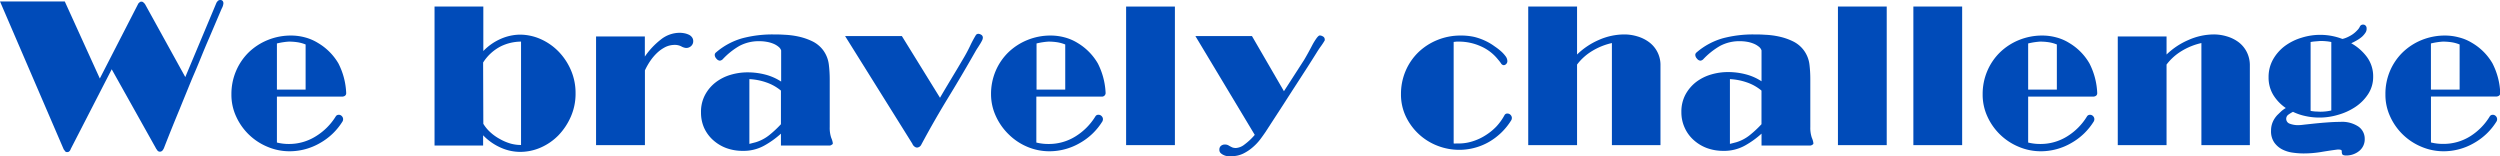 <svg xmlns="http://www.w3.org/2000/svg" viewBox="0 0 609.84 38.15"><defs><style>.cls-1{fill:#004bb9;}</style></defs><title>busi_title_1</title><g id="Layer_2" data-name="Layer 2"><g id="レイヤー_1" data-name="レイヤー 1"><path class="cls-1" d="M16.4,37.1a.6.6,0,0,1-.57-.28,2.61,2.61,0,0,0-.28-.37L0,.35H15.8l8.55,18.8,9.3-18.1a.75.75,0,0,1,.2-.3L34.1.52a.73.73,0,0,1,.8,0l.25.23a2.21,2.21,0,0,1,.25.3L45.2,18.8l7.55-18A1.17,1.17,0,0,1,53,.4a.85.85,0,0,1,.7-.4.72.72,0,0,1,.63.25,1,1,0,0,1,.17.55A3,3,0,0,1,54.13,2c-.22.47-.43,1-.63,1.45L51.05,9.2c-.57,1.3-1.15,2.68-1.75,4.15s-1.22,3-1.85,4.45-1.26,3-1.87,4.5-1.2,2.92-1.73,4.25q-2,4.8-3.85,9.55a1.94,1.94,0,0,1-.25.45A.85.85,0,0,1,39,37a.77.77,0,0,1-.7-.45A1.94,1.94,0,0,1,38,36.1L27.25,16.9l-10,19.45a1.07,1.07,0,0,1-.2.4A.74.74,0,0,1,16.4,37.1Z"/><path class="cls-1" d="M81.9,28.4a.83.83,0,0,1,.75-.4,1,1,0,0,1,.73.32,1.1,1.1,0,0,1,.32.78,1.48,1.48,0,0,1-.1.45,15.22,15.22,0,0,1-5.55,5.35,14.81,14.81,0,0,1-7.4,2,13.7,13.7,0,0,1-5.37-1.08,14.42,14.42,0,0,1-7.65-7.35A12.58,12.58,0,0,1,56.45,23a14.29,14.29,0,0,1,1.13-5.68,14.11,14.11,0,0,1,3.09-4.55,14.55,14.55,0,0,1,4.63-3,14.91,14.91,0,0,1,5.75-1.1,13,13,0,0,1,3.35.45,11.62,11.62,0,0,1,3.15,1.35,14,14,0,0,1,5,5,17.34,17.34,0,0,1,1.9,7.25c0,.5-.33.78-.9.85h-16v11.2a11.87,11.87,0,0,0,3,.35A12.24,12.24,0,0,0,77,33.27,14.82,14.82,0,0,0,81.9,28.4ZM70.45,10.15a17,17,0,0,0-2.9.45V21.85h7v-11a8.8,8.8,0,0,0-2-.55A14.45,14.45,0,0,0,70.45,10.15Z"/><path class="cls-1" d="M106,1.6h11.9V12.45a13.24,13.24,0,0,1,4.32-3,12,12,0,0,1,4.63-1,12.55,12.55,0,0,1,5,1.07,14.11,14.11,0,0,1,4.35,3,15,15,0,0,1,3.05,4.55,14,14,0,0,1,1.15,5.68,13.86,13.86,0,0,1-1.15,5.7,15.5,15.5,0,0,1-3,4.53,13.75,13.75,0,0,1-4.32,3,12.55,12.55,0,0,1-5.05,1.07,11.63,11.63,0,0,1-4.65-1A13.51,13.51,0,0,1,117.85,33v2.5H106Zm11.9,28.6a9.4,9.4,0,0,0,1.75,2.1,11.5,11.5,0,0,0,2.3,1.62A12.12,12.12,0,0,0,124.47,35a9.65,9.65,0,0,0,2.63.37V10.15a11.36,11.36,0,0,0-4.93,1.15,11.12,11.12,0,0,0-4.32,3.95Z"/><path class="cls-1" d="M145.4,8.9h11.9v4.9a18.45,18.45,0,0,1,3.92-4.17A7.39,7.39,0,0,1,165.8,8a5.92,5.92,0,0,1,1.07.1,4.54,4.54,0,0,1,1.08.33,2,2,0,0,1,.82.62,1.53,1.53,0,0,1,.33,1,1.54,1.54,0,0,1-.5,1.17,1.74,1.74,0,0,1-1.25.48,2.89,2.89,0,0,1-1.15-.38,3.43,3.43,0,0,0-1.55-.37,5.26,5.26,0,0,0-2.33.52,8.62,8.62,0,0,0-2,1.4,12,12,0,0,0-1.7,2,15.79,15.79,0,0,0-1.3,2.3V35.4H145.4Z"/><path class="cls-1" d="M176.25,14.5a1.24,1.24,0,0,1-.65.3,1.18,1.18,0,0,1-.83-.48,1.4,1.4,0,0,1-.42-.92.77.77,0,0,1,.3-.6,16.76,16.76,0,0,1,6.55-3.5,28.8,28.8,0,0,1,7.3-.9c.8,0,1.76,0,2.87.08a19.77,19.77,0,0,1,3.43.44,15.25,15.25,0,0,1,3.35,1.15,7.3,7.3,0,0,1,2.65,2.18,7.4,7.4,0,0,1,1.37,3.4,29.44,29.44,0,0,1,.23,3.65V31a7.54,7.54,0,0,0,.37,2.63,4.79,4.79,0,0,1,.38,1.27.35.35,0,0,1-.13.33,2.29,2.29,0,0,0-.27.17.78.78,0,0,1-.35.1H190.5V32.6a21.61,21.61,0,0,1-4.08,2.92,10.36,10.36,0,0,1-5.22,1.28,11.5,11.5,0,0,1-4.08-.7,10.09,10.09,0,0,1-3.25-2,9,9,0,0,1-2.15-3A9.17,9.17,0,0,1,171,27.4a8.69,8.69,0,0,1,1-4.27,9.51,9.51,0,0,1,2.6-3.06,11.11,11.11,0,0,1,3.62-1.82,14.48,14.48,0,0,1,4.13-.6,17,17,0,0,1,4.35.55,13,13,0,0,1,3.85,1.7V12.3a1.92,1.92,0,0,0-.68-.92,4.73,4.73,0,0,0-1.25-.73A7.54,7.54,0,0,0,187,10.2a9.85,9.85,0,0,0-1.7-.15,10,10,0,0,0-4.93,1.15A17.65,17.65,0,0,0,176.25,14.5Zm8.1,20.2a10.07,10.07,0,0,0,3.35-1.78,26.3,26.3,0,0,0,2.8-2.62V22.1a11.29,11.29,0,0,0-3.58-2,14.67,14.67,0,0,0-4.12-.8V35.1l.77-.2Z"/><path class="cls-1" d="M238,8.65a.73.73,0,0,1,.65-.4,1.4,1.4,0,0,1,.7.23.78.78,0,0,1,.4.72,1.67,1.67,0,0,1-.2.7c-.14.27-.29.55-.48.85s-.37.6-.57.9-.37.57-.5.8q-3.3,5.81-6.7,11.37T224.7,35.35a1.24,1.24,0,0,1-1,.65,1.09,1.09,0,0,1-.65-.27,1.51,1.51,0,0,1-.5-.68L206.15,8.8H220l9.3,15.05q1.4-2.4,2.82-4.75t2.83-4.75q.84-1.39,1.62-3A27.87,27.87,0,0,1,238,8.65Z"/><path class="cls-1" d="M267.2,28.4A.81.81,0,0,1,268,28a1,1,0,0,1,.72.32,1.07,1.07,0,0,1,.33.78,1.87,1.87,0,0,1-.1.45,15.22,15.22,0,0,1-5.55,5.35,14.81,14.81,0,0,1-7.4,2,13.79,13.79,0,0,1-5.38-1.08,14.37,14.37,0,0,1-4.52-3,14.62,14.62,0,0,1-3.13-4.4A12.72,12.72,0,0,1,241.75,23a14.29,14.29,0,0,1,1.12-5.68,14,14,0,0,1,3.1-4.55,14.55,14.55,0,0,1,4.63-3,14.87,14.87,0,0,1,5.75-1.1,13.09,13.09,0,0,1,3.35.45,11.62,11.62,0,0,1,3.15,1.35,14,14,0,0,1,4.95,5,17.49,17.49,0,0,1,1.9,7.25.89.89,0,0,1-.9.85h-16v11.2a11.87,11.87,0,0,0,3,.35,12.21,12.21,0,0,0,6.52-1.83A14.85,14.85,0,0,0,267.2,28.4ZM255.75,10.15a17,17,0,0,0-2.9.45V21.85h7v-11a8.87,8.87,0,0,0-2-.55A14.21,14.21,0,0,0,255.75,10.15Z"/><path class="cls-1" d="M274.7,1.6h11.9V35.4H274.7Z"/><path class="cls-1" d="M305.4,8.8l7.8,13.45,4.9-7.6c.3-.5.63-1.08,1-1.75s.72-1.32,1.07-2a14.67,14.67,0,0,1,1-1.6c.32-.43.58-.65.78-.65a1.51,1.51,0,0,1,.77.25.79.79,0,0,1,.43.7.62.62,0,0,1,0,.25,16,16,0,0,1-1,1.52c-.3.42-.62.9-.95,1.43-.7,1.13-1.45,2.31-2.23,3.53l-2.65,4.1q-1.47,2.26-3.32,5.15l-4.3,6.62c-.34.5-.75,1.08-1.25,1.75a12.38,12.38,0,0,1-1.8,1.92,10.87,10.87,0,0,1-2.35,1.58,6.47,6.47,0,0,1-2.9.65c-.27,0-.57,0-.9,0a3,3,0,0,1-.95-.25,2.82,2.82,0,0,1-.78-.5,1.08,1.08,0,0,1-.32-.85,1.13,1.13,0,0,1,.4-.93,1.47,1.47,0,0,1,.95-.32,1.75,1.75,0,0,1,.85.2,8.65,8.65,0,0,0,1,.53,2.63,2.63,0,0,0,.88.12,3.78,3.78,0,0,0,2.05-.85,14.75,14.75,0,0,0,2.5-2.35L291.6,8.8Z"/><path class="cls-1" d="M367.25,15.75a.87.87,0,0,1-.4.15.84.84,0,0,1-.7-.45,9.15,9.15,0,0,0-.7-.9,11,11,0,0,0-4.28-3.28,13,13,0,0,0-5.27-1.12l-.6,0-.7.08V35a4,4,0,0,0,.6,0h.6a11.1,11.1,0,0,0,3.42-.53,12.93,12.93,0,0,0,3.13-1.45A13.78,13.78,0,0,0,365,30.88a13.41,13.41,0,0,0,2-2.78.75.75,0,0,1,.75-.4,1,1,0,0,1,.72.32,1.07,1.07,0,0,1,.33.78,1.87,1.87,0,0,1-.1.45,15.5,15.5,0,0,1-5.45,5.35,14.61,14.61,0,0,1-12.68.92,14.18,14.18,0,0,1-7.65-7.14A12.45,12.45,0,0,1,341.75,23a14.29,14.29,0,0,1,1.12-5.68,14,14,0,0,1,3.1-4.55,14.55,14.55,0,0,1,4.63-3,14.87,14.87,0,0,1,5.75-1.1A14.67,14.67,0,0,1,359.6,9a14.33,14.33,0,0,1,3.45,1.33c.5.27,1,.58,1.57,1a14.08,14.08,0,0,1,1.5,1.15,7.9,7.9,0,0,1,1.13,1.22,2.06,2.06,0,0,1,.45,1.18A1,1,0,0,1,367.25,15.75Z"/><path class="cls-1" d="M393.2,10.5a15.82,15.82,0,0,0-4.75,1.9,13,13,0,0,0-3.75,3.35V35.4H372.79V1.6H384.7V13.3A17.61,17.61,0,0,1,390,9.75a15.46,15.46,0,0,1,6.21-1.35,11,11,0,0,1,3.22.48,9.06,9.06,0,0,1,2.82,1.39,6.91,6.91,0,0,1,2.8,5.78V35.4H393.2Z"/><path class="cls-1" d="M415.44,14.5a1.18,1.18,0,0,1-.65.3,1.16,1.16,0,0,1-.82-.48,1.41,1.41,0,0,1-.43-.92.77.77,0,0,1,.3-.6,16.83,16.83,0,0,1,6.55-3.5,28.85,28.85,0,0,1,7.3-.9c.8,0,1.76,0,2.88.08a19.54,19.54,0,0,1,3.42.44,14.9,14.9,0,0,1,3.35,1.15A7.22,7.22,0,0,1,440,12.25a7.31,7.31,0,0,1,1.38,3.4,29.44,29.44,0,0,1,.22,3.65V31a7.51,7.51,0,0,0,.38,2.63,4.62,4.62,0,0,1,.37,1.27.38.38,0,0,1-.12.33l-.28.17a.75.75,0,0,1-.35.1h-11.9V32.6a21.53,21.53,0,0,1-4.07,2.92,10.42,10.42,0,0,1-5.23,1.28,11.48,11.48,0,0,1-4.07-.7,10.09,10.09,0,0,1-3.25-2,8.89,8.89,0,0,1-2.15-3,9,9,0,0,1-.78-3.77,8.8,8.8,0,0,1,1-4.27,9.77,9.77,0,0,1,2.6-3.06,11.26,11.26,0,0,1,3.63-1.82,14.41,14.41,0,0,1,4.12-.6,17,17,0,0,1,4.35.55,12.84,12.84,0,0,1,3.85,1.7V12.3a1.9,1.9,0,0,0-.67-.92,4.9,4.9,0,0,0-1.25-.73,7.46,7.46,0,0,0-1.58-.45,9.68,9.68,0,0,0-1.7-.15,9.94,9.94,0,0,0-4.92,1.15A17.89,17.89,0,0,0,415.44,14.5Zm8.1,20.2a9.88,9.88,0,0,0,3.35-1.78,26.3,26.3,0,0,0,2.8-2.62V22.1a11.14,11.14,0,0,0-3.57-2,14.74,14.74,0,0,0-4.13-.8V35.1l.78-.2Z"/><path class="cls-1" d="M448.34,1.6h11.9V35.4h-11.9Z"/><path class="cls-1" d="M466.74,1.6h11.9V35.4h-11.9Z"/><path class="cls-1" d="M509.09,28.4a.83.83,0,0,1,.75-.4,1,1,0,0,1,.73.32,1.06,1.06,0,0,1,.32.78,1.48,1.48,0,0,1-.1.45,15.22,15.22,0,0,1-5.55,5.35,14.78,14.78,0,0,1-7.4,2,13.74,13.74,0,0,1-5.37-1.08,14.42,14.42,0,0,1-7.65-7.35A12.73,12.73,0,0,1,483.64,23a14.29,14.29,0,0,1,1.13-5.68,14,14,0,0,1,3.1-4.55,14.5,14.5,0,0,1,4.62-3,15,15,0,0,1,5.75-1.1,13,13,0,0,1,3.35.45,11.36,11.36,0,0,1,3.15,1.35,13.82,13.82,0,0,1,4.95,5,17.34,17.34,0,0,1,1.9,7.25c0,.5-.33.78-.9.85H494.74v11.2a11.93,11.93,0,0,0,2.95.35,12.24,12.24,0,0,0,6.53-1.83A14.72,14.72,0,0,0,509.09,28.4ZM497.64,10.15a17.19,17.19,0,0,0-2.9.45V21.85h7v-11a8.66,8.66,0,0,0-2-.55A14.35,14.35,0,0,0,497.64,10.15Z"/><path class="cls-1" d="M537,10.5a15.92,15.92,0,0,0-4.75,1.9,13,13,0,0,0-3.75,3.35V35.4h-11.9V8.9h11.9v4.4a17.66,17.66,0,0,1,5.35-3.55A15.45,15.45,0,0,1,540,8.4a11,11,0,0,1,3.23.48,9.06,9.06,0,0,1,2.82,1.39,7,7,0,0,1,2,2.38,7.2,7.2,0,0,1,.77,3.4V35.4H537Z"/><path class="cls-1" d="M554.74,29.1a6.52,6.52,0,0,1,.75-1l.9-.87a6.65,6.65,0,0,1,1.2-.88,10.61,10.61,0,0,1-3.05-3.18,8.15,8.15,0,0,1-1.15-4.32,8.67,8.67,0,0,1,1.1-4.37,10.71,10.71,0,0,1,2.9-3.28,13.33,13.33,0,0,1,4.05-2,15.1,15.1,0,0,1,9.95.3,5.86,5.86,0,0,0,1.18-.4,8.59,8.59,0,0,0,1.32-.73A6.72,6.72,0,0,0,575,7.4a3.07,3.07,0,0,0,.7-1,.83.83,0,0,1,.75-.4.79.79,0,0,1,.6.25.87.87,0,0,1,.25.65A1.69,1.69,0,0,1,577,8a5.1,5.1,0,0,1-.87,1,8,8,0,0,1-1.23.85,14.56,14.56,0,0,1-1.35.7,12.14,12.14,0,0,1,3.83,3.35,7.94,7.94,0,0,1,1.52,4.85A7.63,7.63,0,0,1,577.64,23a10.92,10.92,0,0,1-3.15,3.13,14.84,14.84,0,0,1-4.22,1.9,15.83,15.83,0,0,1-7.8.3,13.25,13.25,0,0,1-3.13-1.05,8.76,8.76,0,0,0-1.07.65,1.25,1.25,0,0,0,.3,2.25,5.77,5.77,0,0,0,2.12.35,14.17,14.17,0,0,0,1.43-.13l2.52-.27c1-.1,2-.19,3.1-.27s2.15-.13,3.15-.13a7.14,7.14,0,0,1,4.45,1.17,3.59,3.59,0,0,1,1.5,2.93,3.65,3.65,0,0,1-1.35,3,5,5,0,0,1-3.25,1.1,2,2,0,0,1-.62-.1c-.22-.07-.34-.3-.38-.7l0-.25a.32.32,0,0,0-.25-.33,1.68,1.68,0,0,0-.5-.07h-.3c-1.3.17-2.63.37-4,.6a26.08,26.08,0,0,1-4.35.35,19.05,19.05,0,0,1-2.6-.2,7.85,7.85,0,0,1-2.55-.8,5.43,5.43,0,0,1-1.92-1.68,4.76,4.76,0,0,1-.78-2.87A5.29,5.29,0,0,1,554.74,29.1ZM565.94,10l-1.17.1a10.25,10.25,0,0,0-1.13.15v16.8q.6.11,1.2.15c.4,0,.8.05,1.2.05a12.17,12.17,0,0,0,2.65-.3V10.25a9.44,9.44,0,0,0-1.4-.2C566.83,10,566.38,10,565.94,10Z"/><path class="cls-1" d="M607.34,28.4a.83.83,0,0,1,.75-.4,1,1,0,0,1,.73.32,1.1,1.1,0,0,1,.32.78,1.48,1.48,0,0,1-.1.45,15.22,15.22,0,0,1-5.55,5.35,14.78,14.78,0,0,1-7.4,2,13.74,13.74,0,0,1-5.37-1.08,14.42,14.42,0,0,1-7.65-7.35A12.58,12.58,0,0,1,581.89,23,14.29,14.29,0,0,1,583,17.32a14,14,0,0,1,3.1-4.55,14.5,14.5,0,0,1,4.62-3,15,15,0,0,1,5.75-1.1,13,13,0,0,1,3.35.45A11.36,11.36,0,0,1,603,10.45a13.82,13.82,0,0,1,5,5,17.34,17.34,0,0,1,1.9,7.25c0,.5-.33.78-.9.85H593v11.2a11.93,11.93,0,0,0,3,.35,12.24,12.24,0,0,0,6.53-1.83A14.72,14.72,0,0,0,607.34,28.4ZM595.89,10.15a17.19,17.19,0,0,0-2.9.45V21.85h7v-11a8.66,8.66,0,0,0-2-.55A14.45,14.45,0,0,0,595.89,10.15Z"/></g></g></svg>